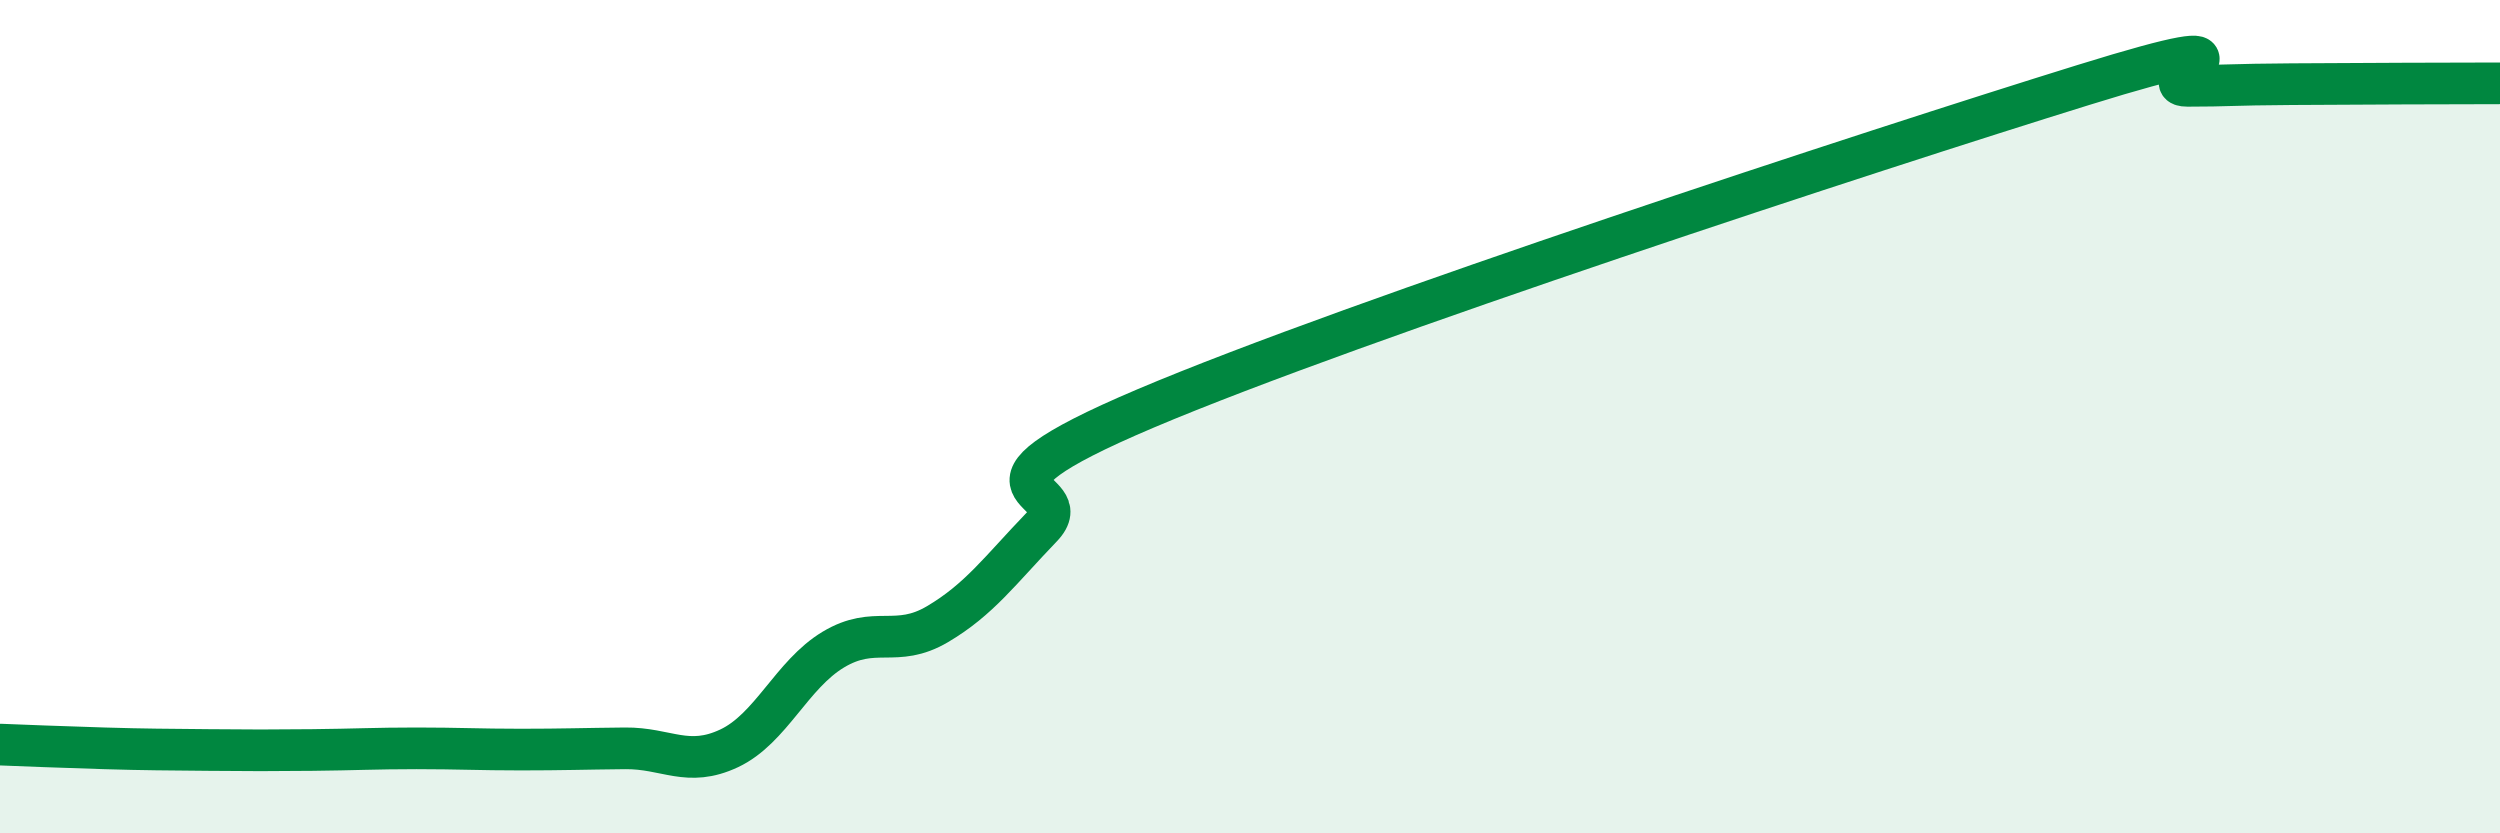 
    <svg width="60" height="20" viewBox="0 0 60 20" xmlns="http://www.w3.org/2000/svg">
      <path
        d="M 0,17.87 C 0.5,17.89 1.5,17.93 2.5,17.96 C 3.5,17.99 4,17.99 5,18 C 6,18.01 6.5,18.01 7.5,18 C 8.5,17.99 9,17.96 10,17.96 C 11,17.96 11.5,17.99 12.5,17.99 C 13.5,17.99 14,17.97 15,17.96 C 16,17.95 16.5,18.43 17.5,17.96 C 18.5,17.49 19,16.19 20,15.59 C 21,14.99 21.5,15.57 22.5,14.98 C 23.5,14.39 24,13.69 25,12.65 C 26,11.61 22.5,11.92 27.5,9.8 C 32.5,7.68 45,3.59 50,2.04 C 55,0.49 51.5,2.06 52.5,2.06 C 53.5,2.06 53.5,2.03 55,2.02 C 56.5,2.01 59,2 60,2L60 20L0 20Z"
        fill="#008740"
        opacity="0.1"
        stroke-linecap="round"
        stroke-linejoin="round"
      />
      <path
        d="M 0,17.87 C 0.5,17.89 1.5,17.93 2.5,17.96 C 3.5,17.99 4,17.99 5,18 C 6,18.01 6.5,18.01 7.5,18 C 8.5,17.99 9,17.96 10,17.96 C 11,17.96 11.5,17.99 12.5,17.99 C 13.5,17.99 14,17.97 15,17.96 C 16,17.95 16.5,18.43 17.5,17.96 C 18.5,17.49 19,16.19 20,15.59 C 21,14.99 21.5,15.57 22.5,14.98 C 23.5,14.39 24,13.69 25,12.65 C 26,11.61 22.5,11.92 27.5,9.8 C 32.5,7.68 45,3.59 50,2.04 C 55,0.49 51.5,2.06 52.5,2.06 C 53.5,2.06 53.5,2.03 55,2.02 C 56.5,2.01 59,2 60,2"
        stroke="#008740"
        stroke-width="1"
        fill="none"
        stroke-linecap="round"
        stroke-linejoin="round"
      />
    </svg>
  